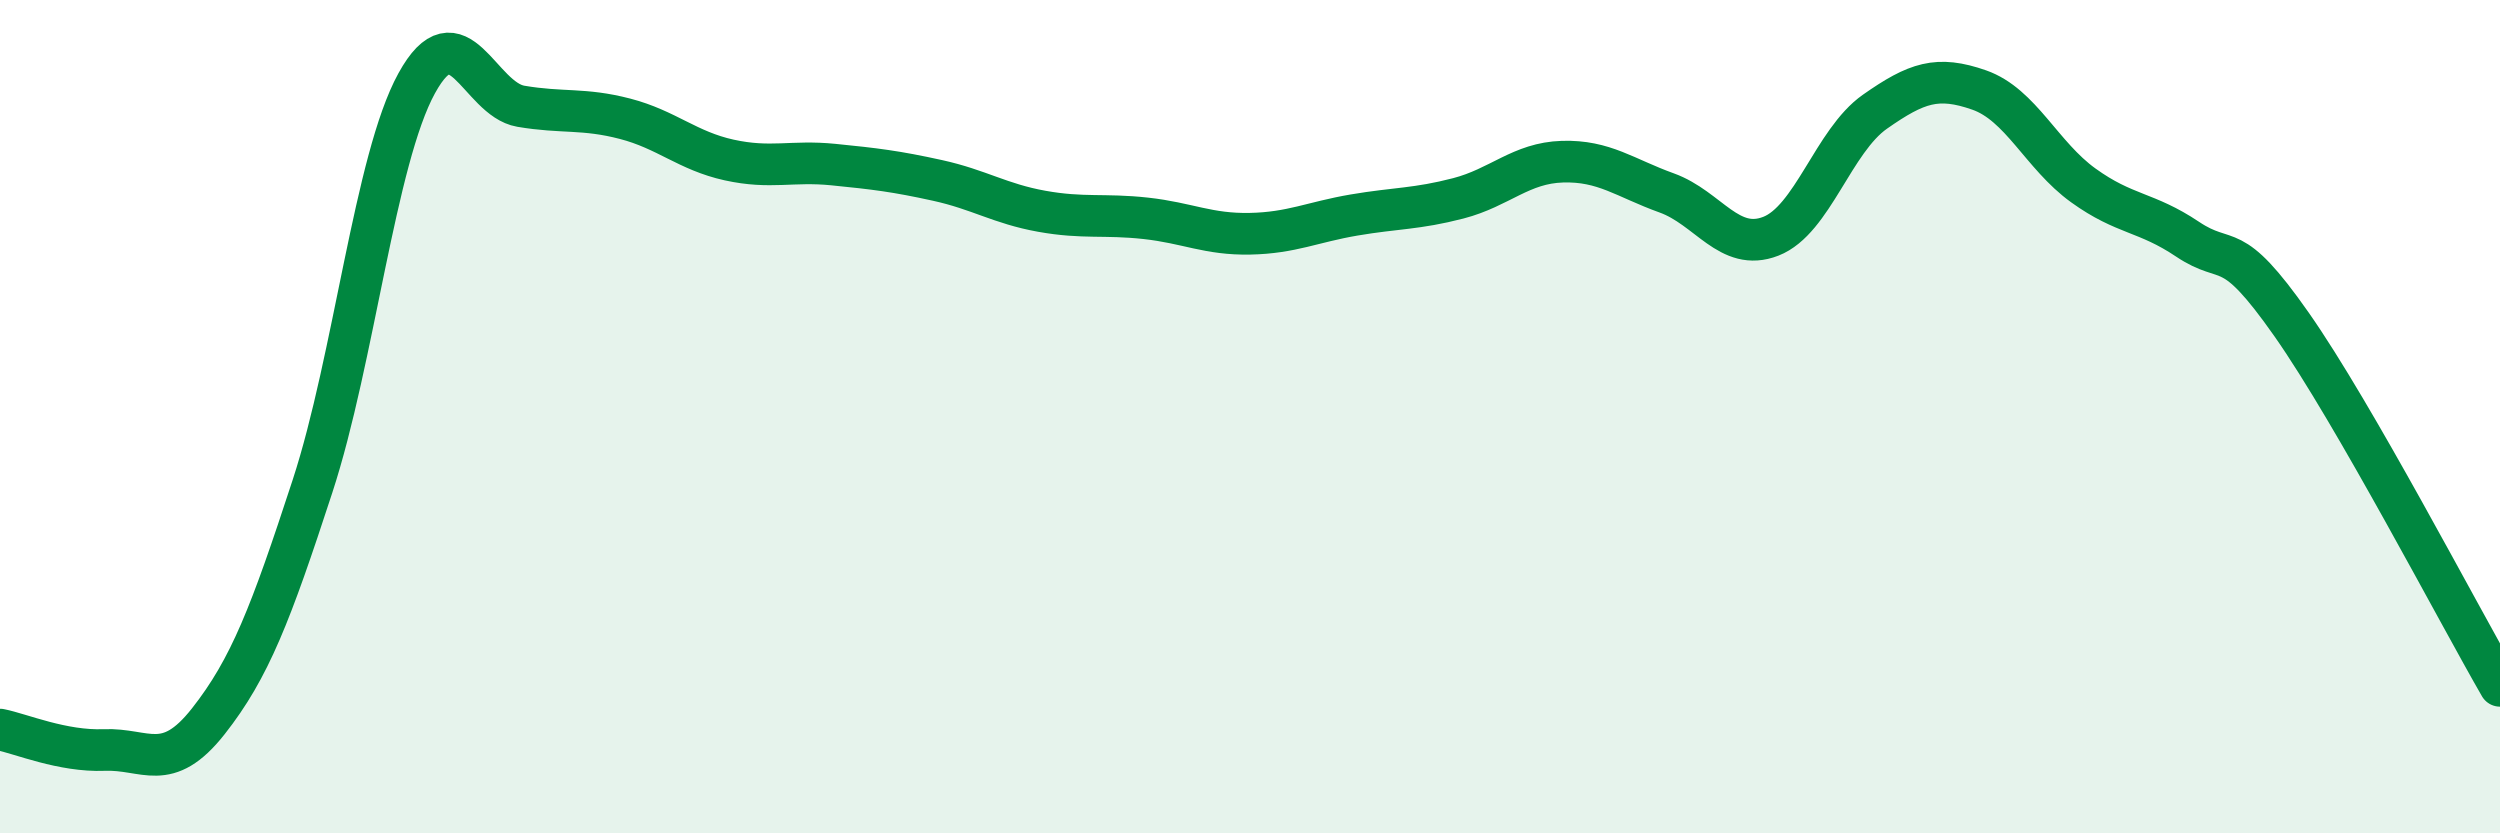 
    <svg width="60" height="20" viewBox="0 0 60 20" xmlns="http://www.w3.org/2000/svg">
      <path
        d="M 0,17.51 C 0.5,17.61 1.5,18.04 2.5,18 C 3.5,17.96 4,18.58 5,17.31 C 6,16.04 6.5,14.73 7.5,11.67 C 8.5,8.61 9,3.82 10,2 C 11,0.18 11.5,2.38 12.5,2.55 C 13.5,2.72 14,2.59 15,2.85 C 16,3.11 16.5,3.62 17.5,3.84 C 18.5,4.06 19,3.85 20,3.95 C 21,4.05 21.5,4.11 22.5,4.33 C 23.5,4.55 24,4.89 25,5.07 C 26,5.25 26.5,5.13 27.5,5.24 C 28.5,5.35 29,5.63 30,5.61 C 31,5.59 31.5,5.33 32.5,5.16 C 33.5,4.99 34,5.02 35,4.76 C 36,4.5 36.5,3.91 37.5,3.88 C 38.5,3.85 39,4.27 40,4.63 C 41,4.99 41.5,6.06 42.5,5.67 C 43.5,5.28 44,3.38 45,2.68 C 46,1.98 46.5,1.81 47.5,2.16 C 48.5,2.51 49,3.73 50,4.45 C 51,5.17 51.5,5.07 52.5,5.74 C 53.5,6.41 53.5,5.65 55,7.79 C 56.5,9.93 59,14.73 60,16.46L60 20L0 20Z"
        fill="#008740"
        opacity="0.1"
        stroke-linecap="round"
        stroke-linejoin="round"
      />
      <path
        d="M 0,17.51 C 0.5,17.61 1.5,18.04 2.5,18 C 3.5,17.96 4,18.58 5,17.31 C 6,16.04 6.5,14.73 7.5,11.67 C 8.5,8.61 9,3.82 10,2 C 11,0.18 11.5,2.38 12.5,2.55 C 13.5,2.72 14,2.59 15,2.85 C 16,3.11 16.5,3.62 17.5,3.84 C 18.5,4.06 19,3.85 20,3.95 C 21,4.05 21.5,4.11 22.5,4.33 C 23.5,4.55 24,4.89 25,5.07 C 26,5.25 26.5,5.13 27.5,5.24 C 28.5,5.35 29,5.63 30,5.61 C 31,5.59 31.5,5.33 32.5,5.16 C 33.5,4.99 34,5.02 35,4.76 C 36,4.5 36.5,3.91 37.5,3.88 C 38.5,3.85 39,4.27 40,4.63 C 41,4.99 41.5,6.06 42.5,5.67 C 43.5,5.28 44,3.38 45,2.68 C 46,1.98 46.5,1.81 47.5,2.16 C 48.5,2.51 49,3.73 50,4.45 C 51,5.17 51.5,5.07 52.5,5.74 C 53.5,6.41 53.5,5.65 55,7.79 C 56.5,9.93 59,14.73 60,16.46"
        stroke="#008740"
        stroke-width="1"
        fill="none"
        stroke-linecap="round"
        stroke-linejoin="round"
      />
    </svg>
  